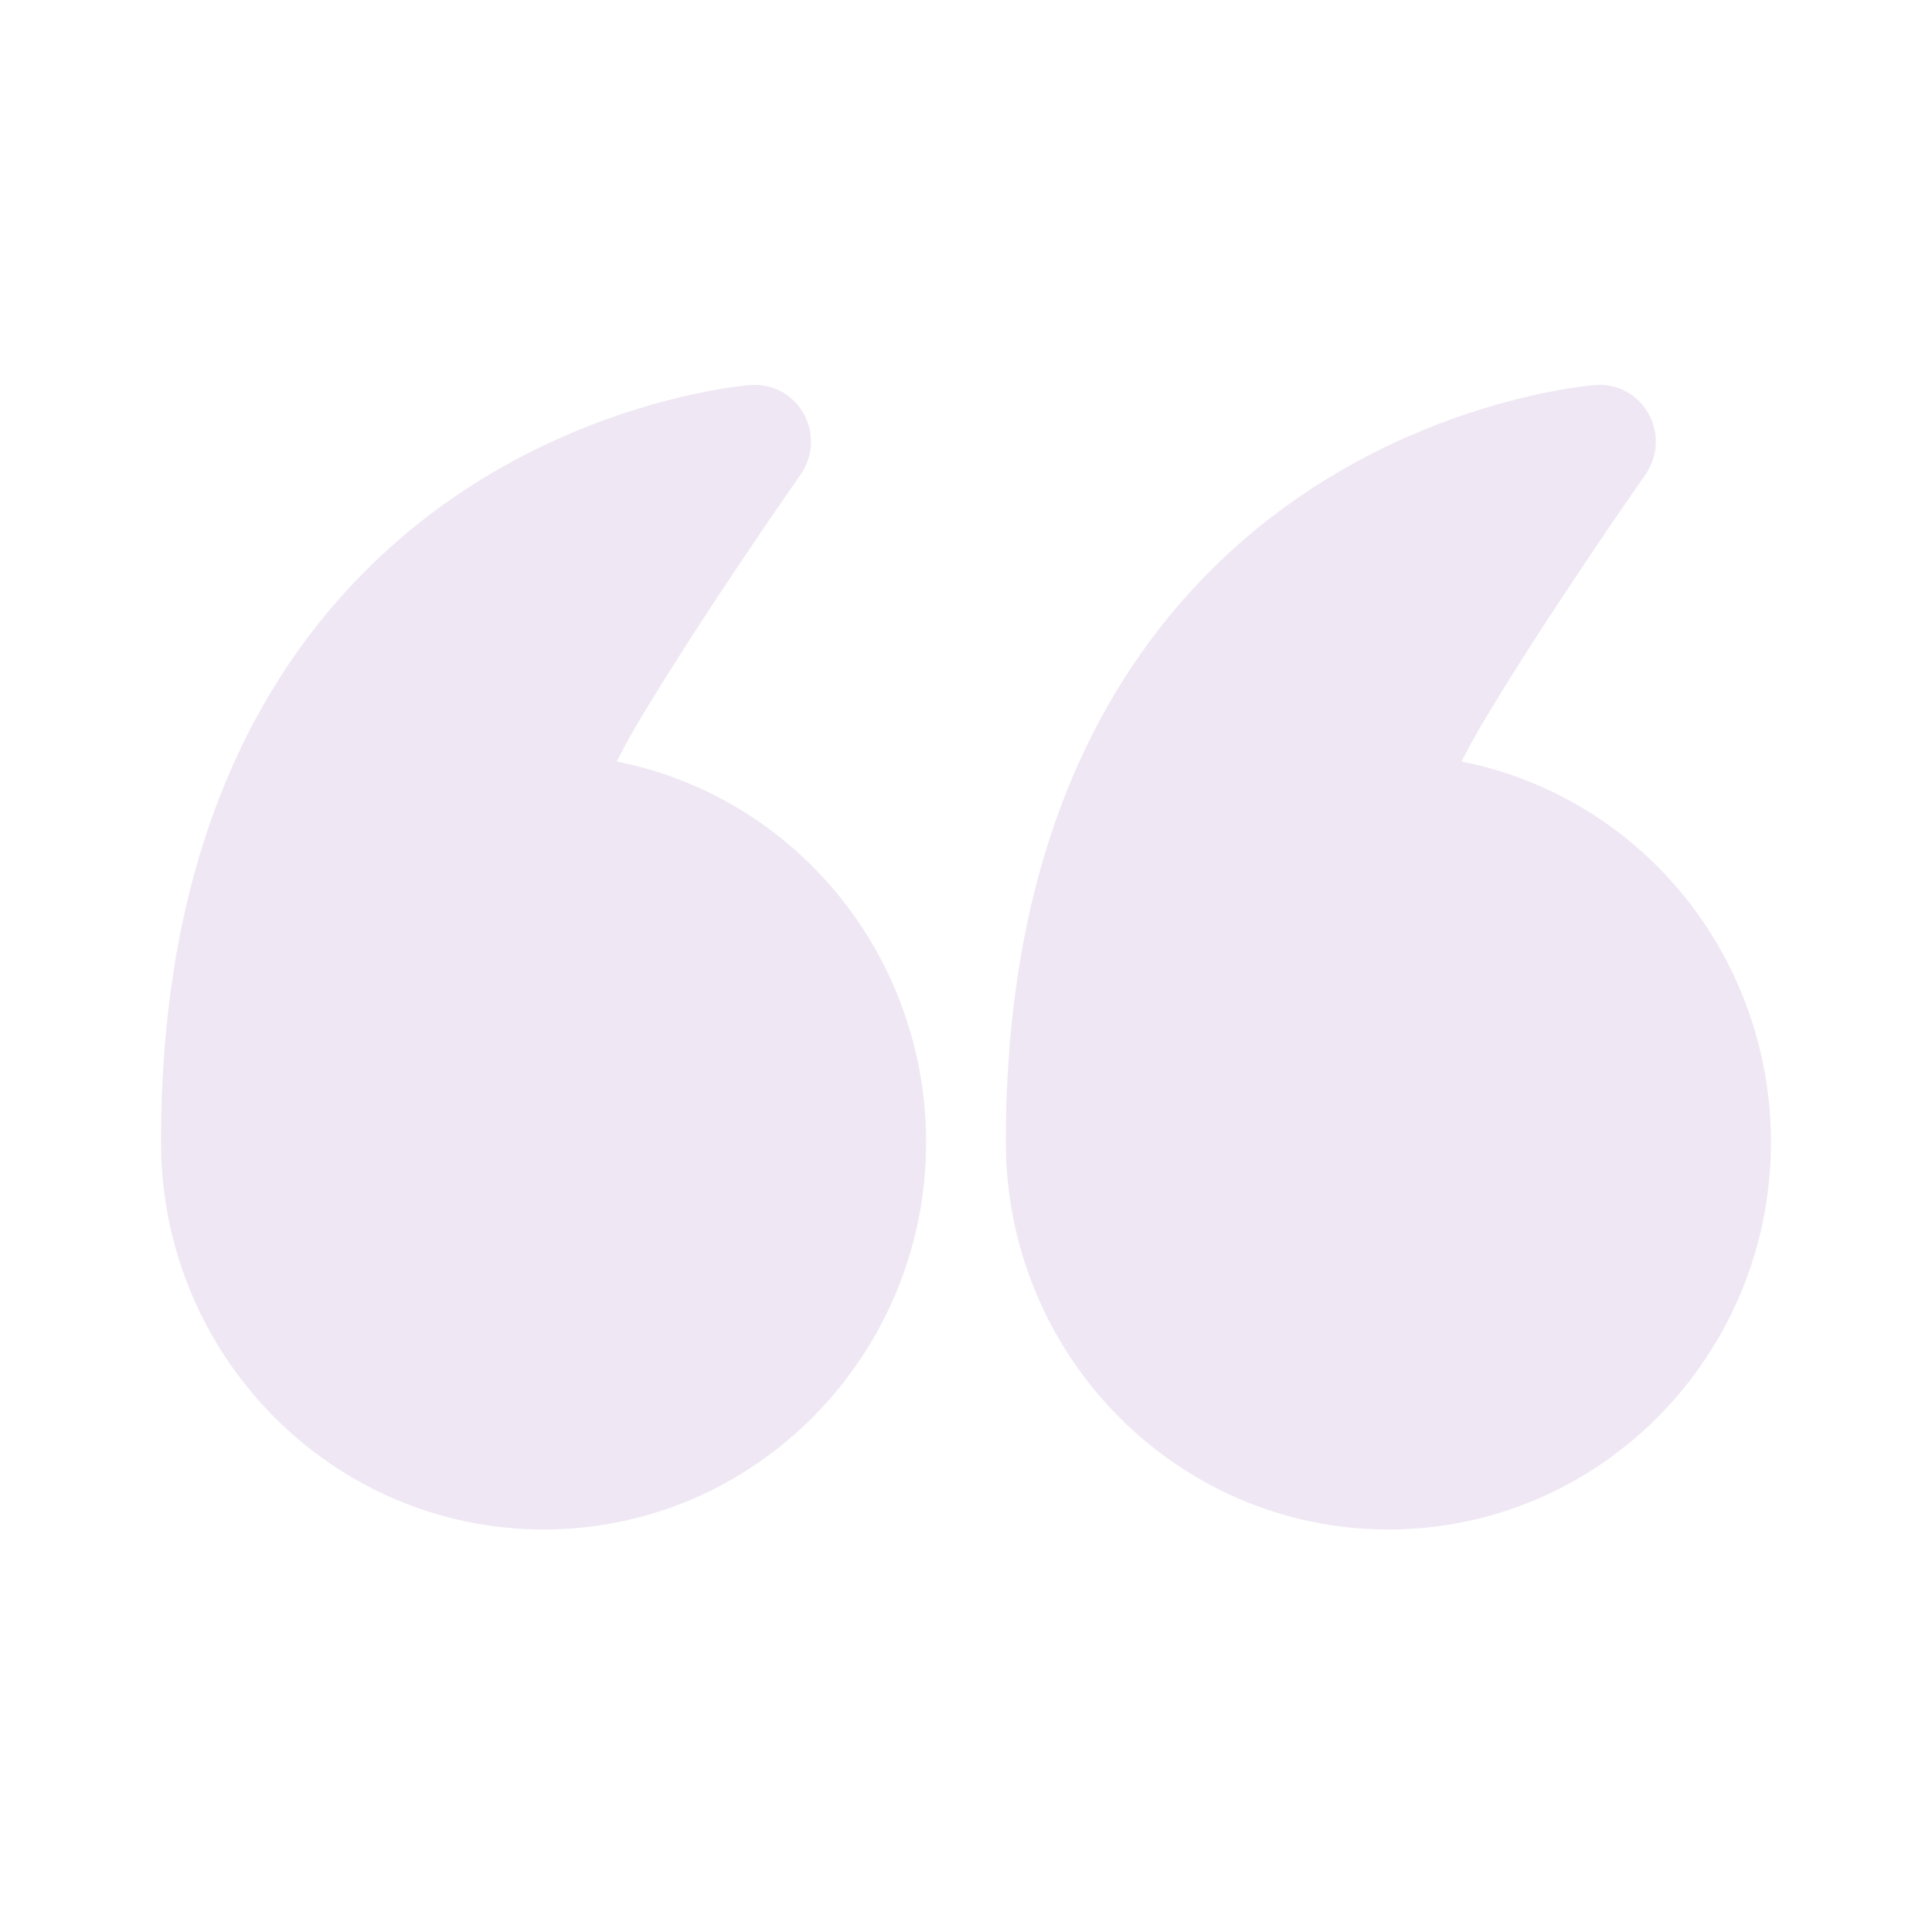 <svg width="56" height="56" viewBox="0 0 56 56" fill="none" xmlns="http://www.w3.org/2000/svg">
<path fill-rule="evenodd" clip-rule="evenodd" d="M42.362 22.072C44.888 22.571 47.164 23.944 48.8 25.956C50.437 27.968 51.332 30.493 51.333 33.1C51.333 39.301 46.365 44.334 40.244 44.334C34.123 44.334 29.154 39.301 29.154 33.1C29.154 24.837 31.902 19.706 35.128 16.498C40.066 11.586 46.25 11.159 46.25 11.159C46.558 11.136 46.866 11.202 47.138 11.35C47.41 11.498 47.635 11.721 47.786 11.994C47.938 12.267 48.01 12.578 47.993 12.89C47.977 13.202 47.872 13.503 47.693 13.758C47.693 13.758 44.754 17.949 42.922 21.049C42.731 21.375 42.538 21.733 42.362 22.072ZM17.874 22.072C20.4 22.571 22.676 23.944 24.312 25.956C25.948 27.968 26.844 30.493 26.845 33.1C26.845 39.301 21.877 44.334 15.756 44.334C9.635 44.334 4.666 39.301 4.666 33.1C4.666 24.837 7.414 19.706 10.64 16.498C15.578 11.586 21.762 11.159 21.762 11.159C22.07 11.136 22.378 11.202 22.65 11.35C22.922 11.498 23.147 11.721 23.298 11.994C23.45 12.267 23.521 12.578 23.505 12.89C23.488 13.202 23.384 13.503 23.205 13.758C23.205 13.758 20.266 17.949 18.434 21.049C18.243 21.375 18.05 21.733 17.874 22.072Z" fill="#5D1B92" fill-opacity="0.1"/>
</svg>

